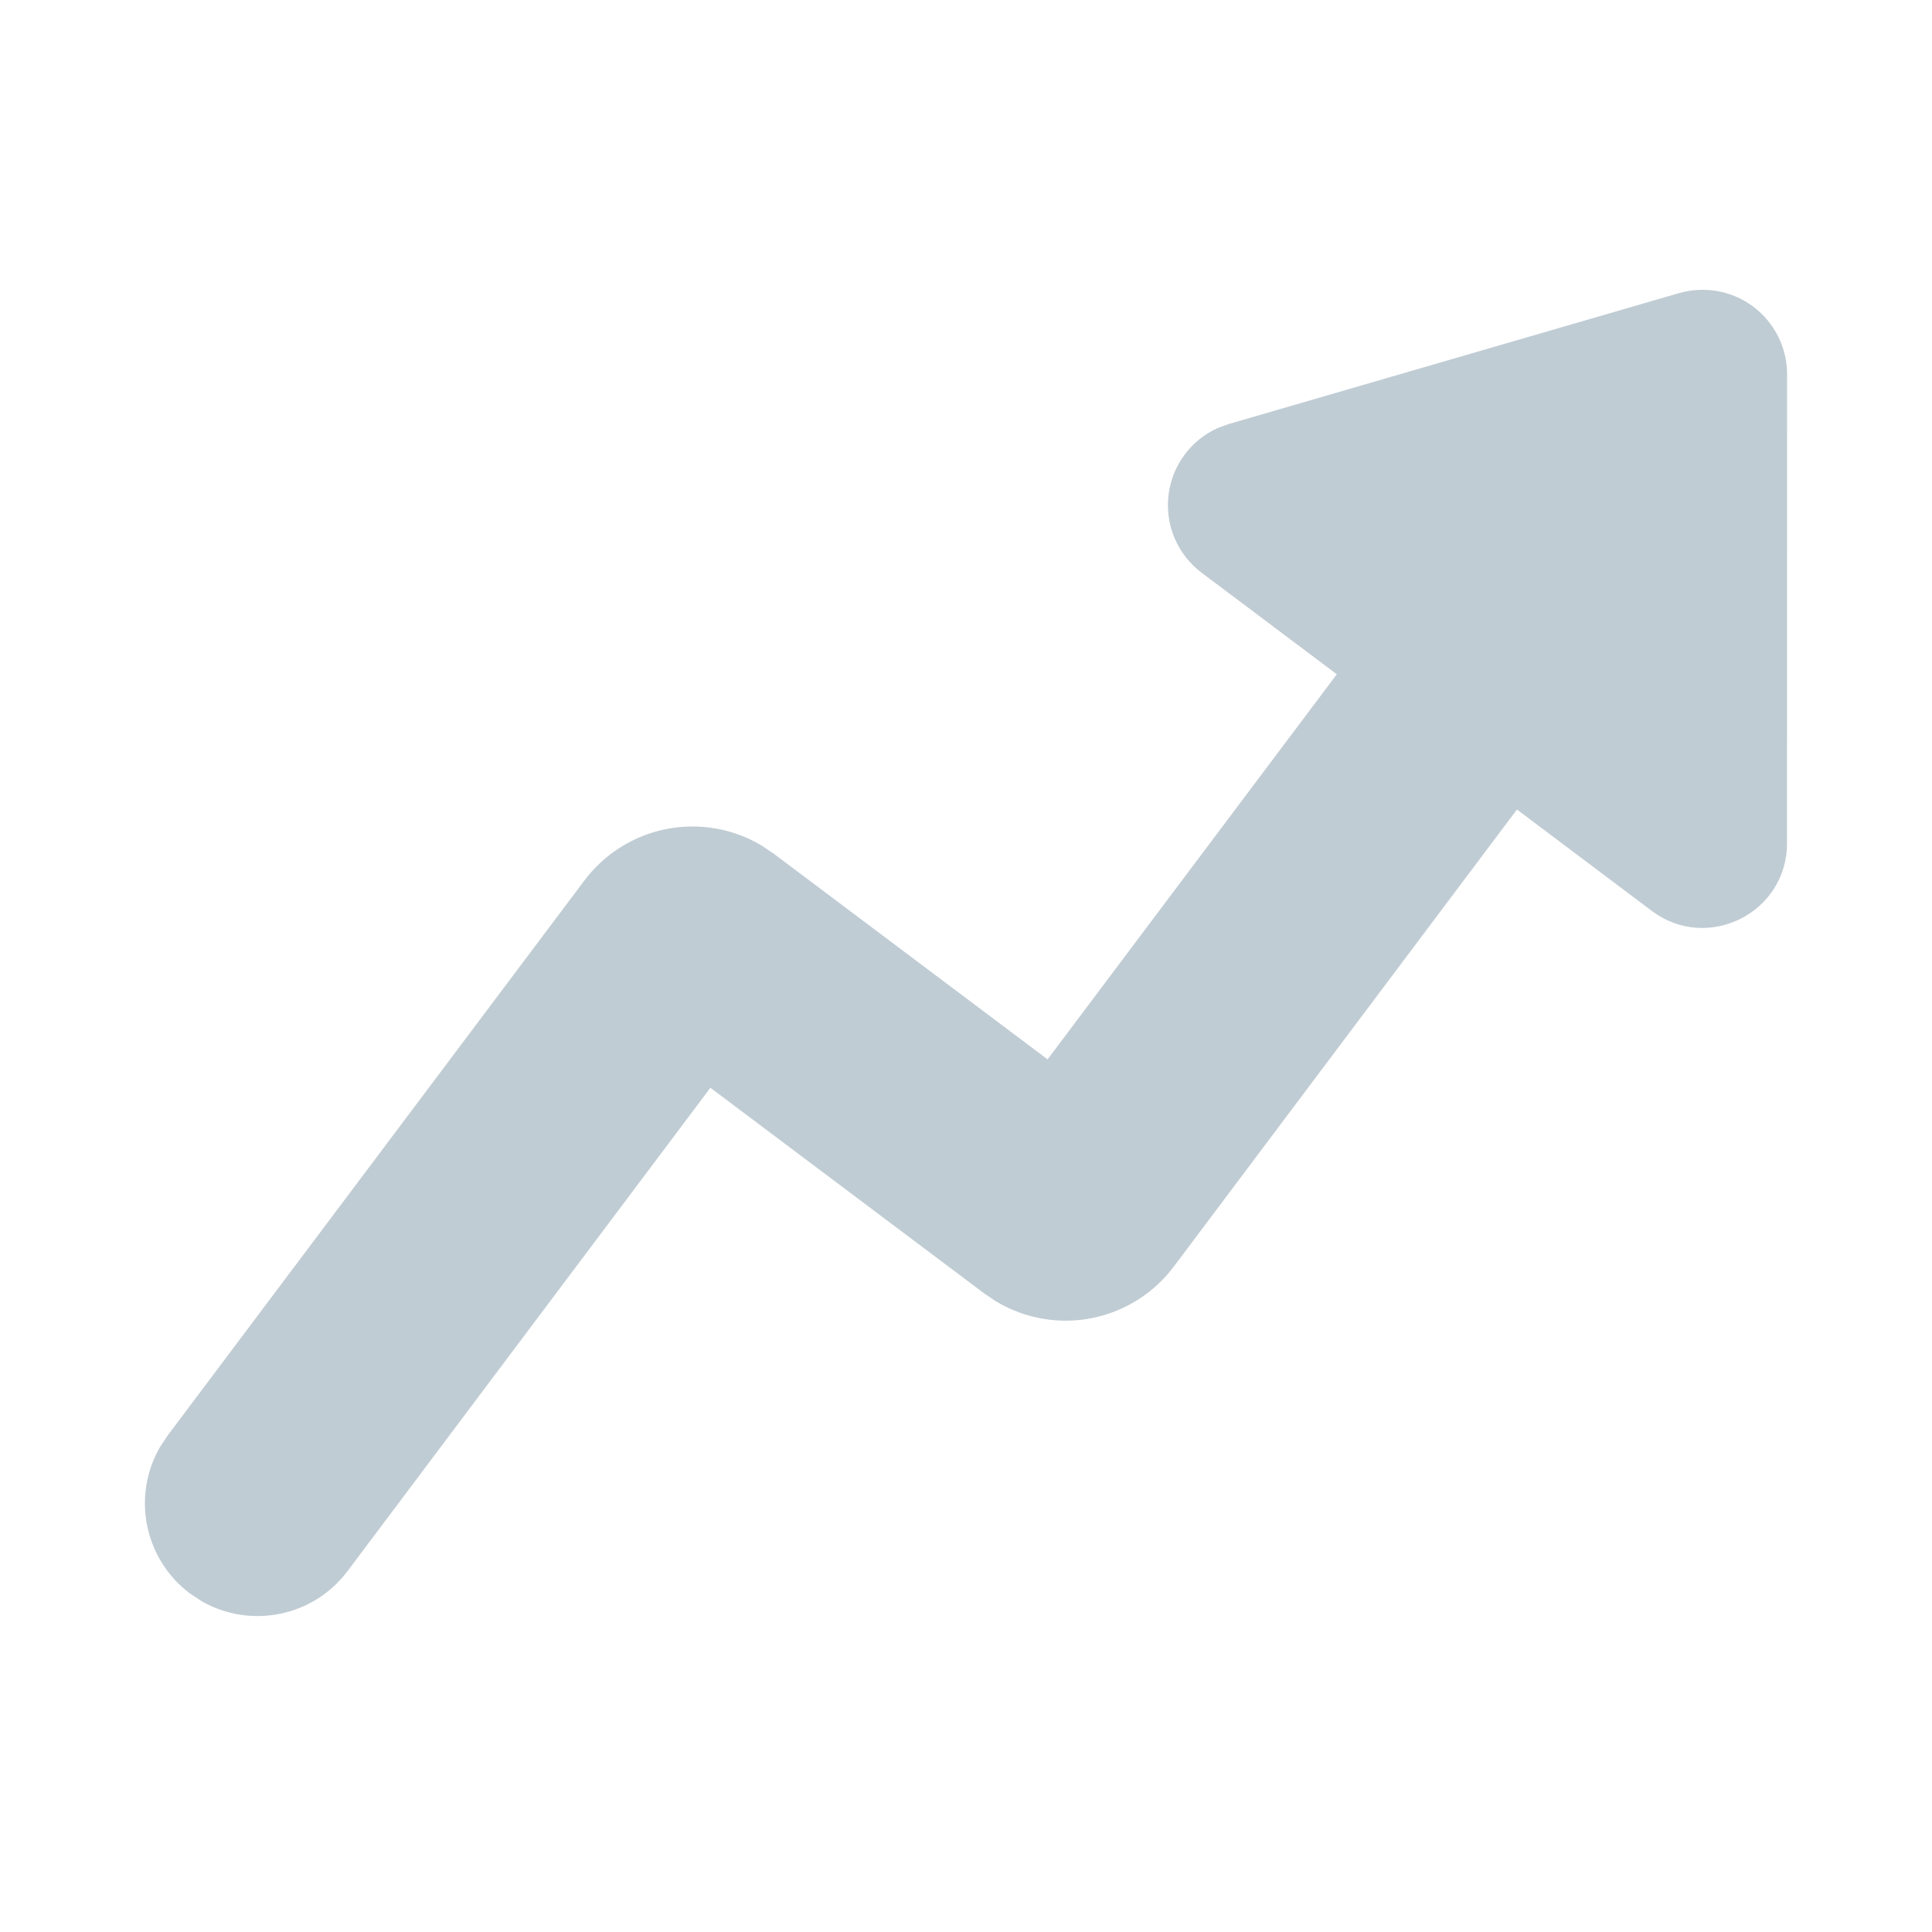 <?xml version="1.0" encoding="UTF-8"?> <svg xmlns="http://www.w3.org/2000/svg" width="40" height="40" viewBox="0 0 40 40" fill="none"> <path d="M34.763 6.069C35.023 5.994 35.298 5.98 35.565 6.028C35.832 6.077 36.084 6.187 36.301 6.35C36.518 6.513 36.694 6.725 36.815 6.967C36.937 7.21 37 7.478 37 7.749L36.998 17.46C36.998 18.902 35.351 19.725 34.198 18.859L31.407 16.76L24.3 26.226C23.886 26.777 23.284 27.155 22.608 27.29C21.931 27.424 21.23 27.304 20.637 26.953L20.382 26.783L14.708 22.521L7.197 32.526C6.483 33.478 5.183 33.728 4.176 33.152L3.931 32.99C3.478 32.65 3.164 32.155 3.049 31.599C2.933 31.043 3.025 30.464 3.306 29.971L3.467 29.726L12.099 18.23C12.513 17.679 13.116 17.299 13.792 17.165C14.469 17.031 15.171 17.151 15.764 17.503L16.017 17.673L21.689 21.933L27.677 13.96L24.877 11.857C24.634 11.674 24.444 11.431 24.323 11.152C24.203 10.874 24.157 10.568 24.191 10.267C24.224 9.965 24.335 9.677 24.513 9.431C24.691 9.185 24.93 8.99 25.206 8.864L25.439 8.779L34.764 6.068L34.763 6.069Z" fill="#C0CCD4"></path> </svg> 
